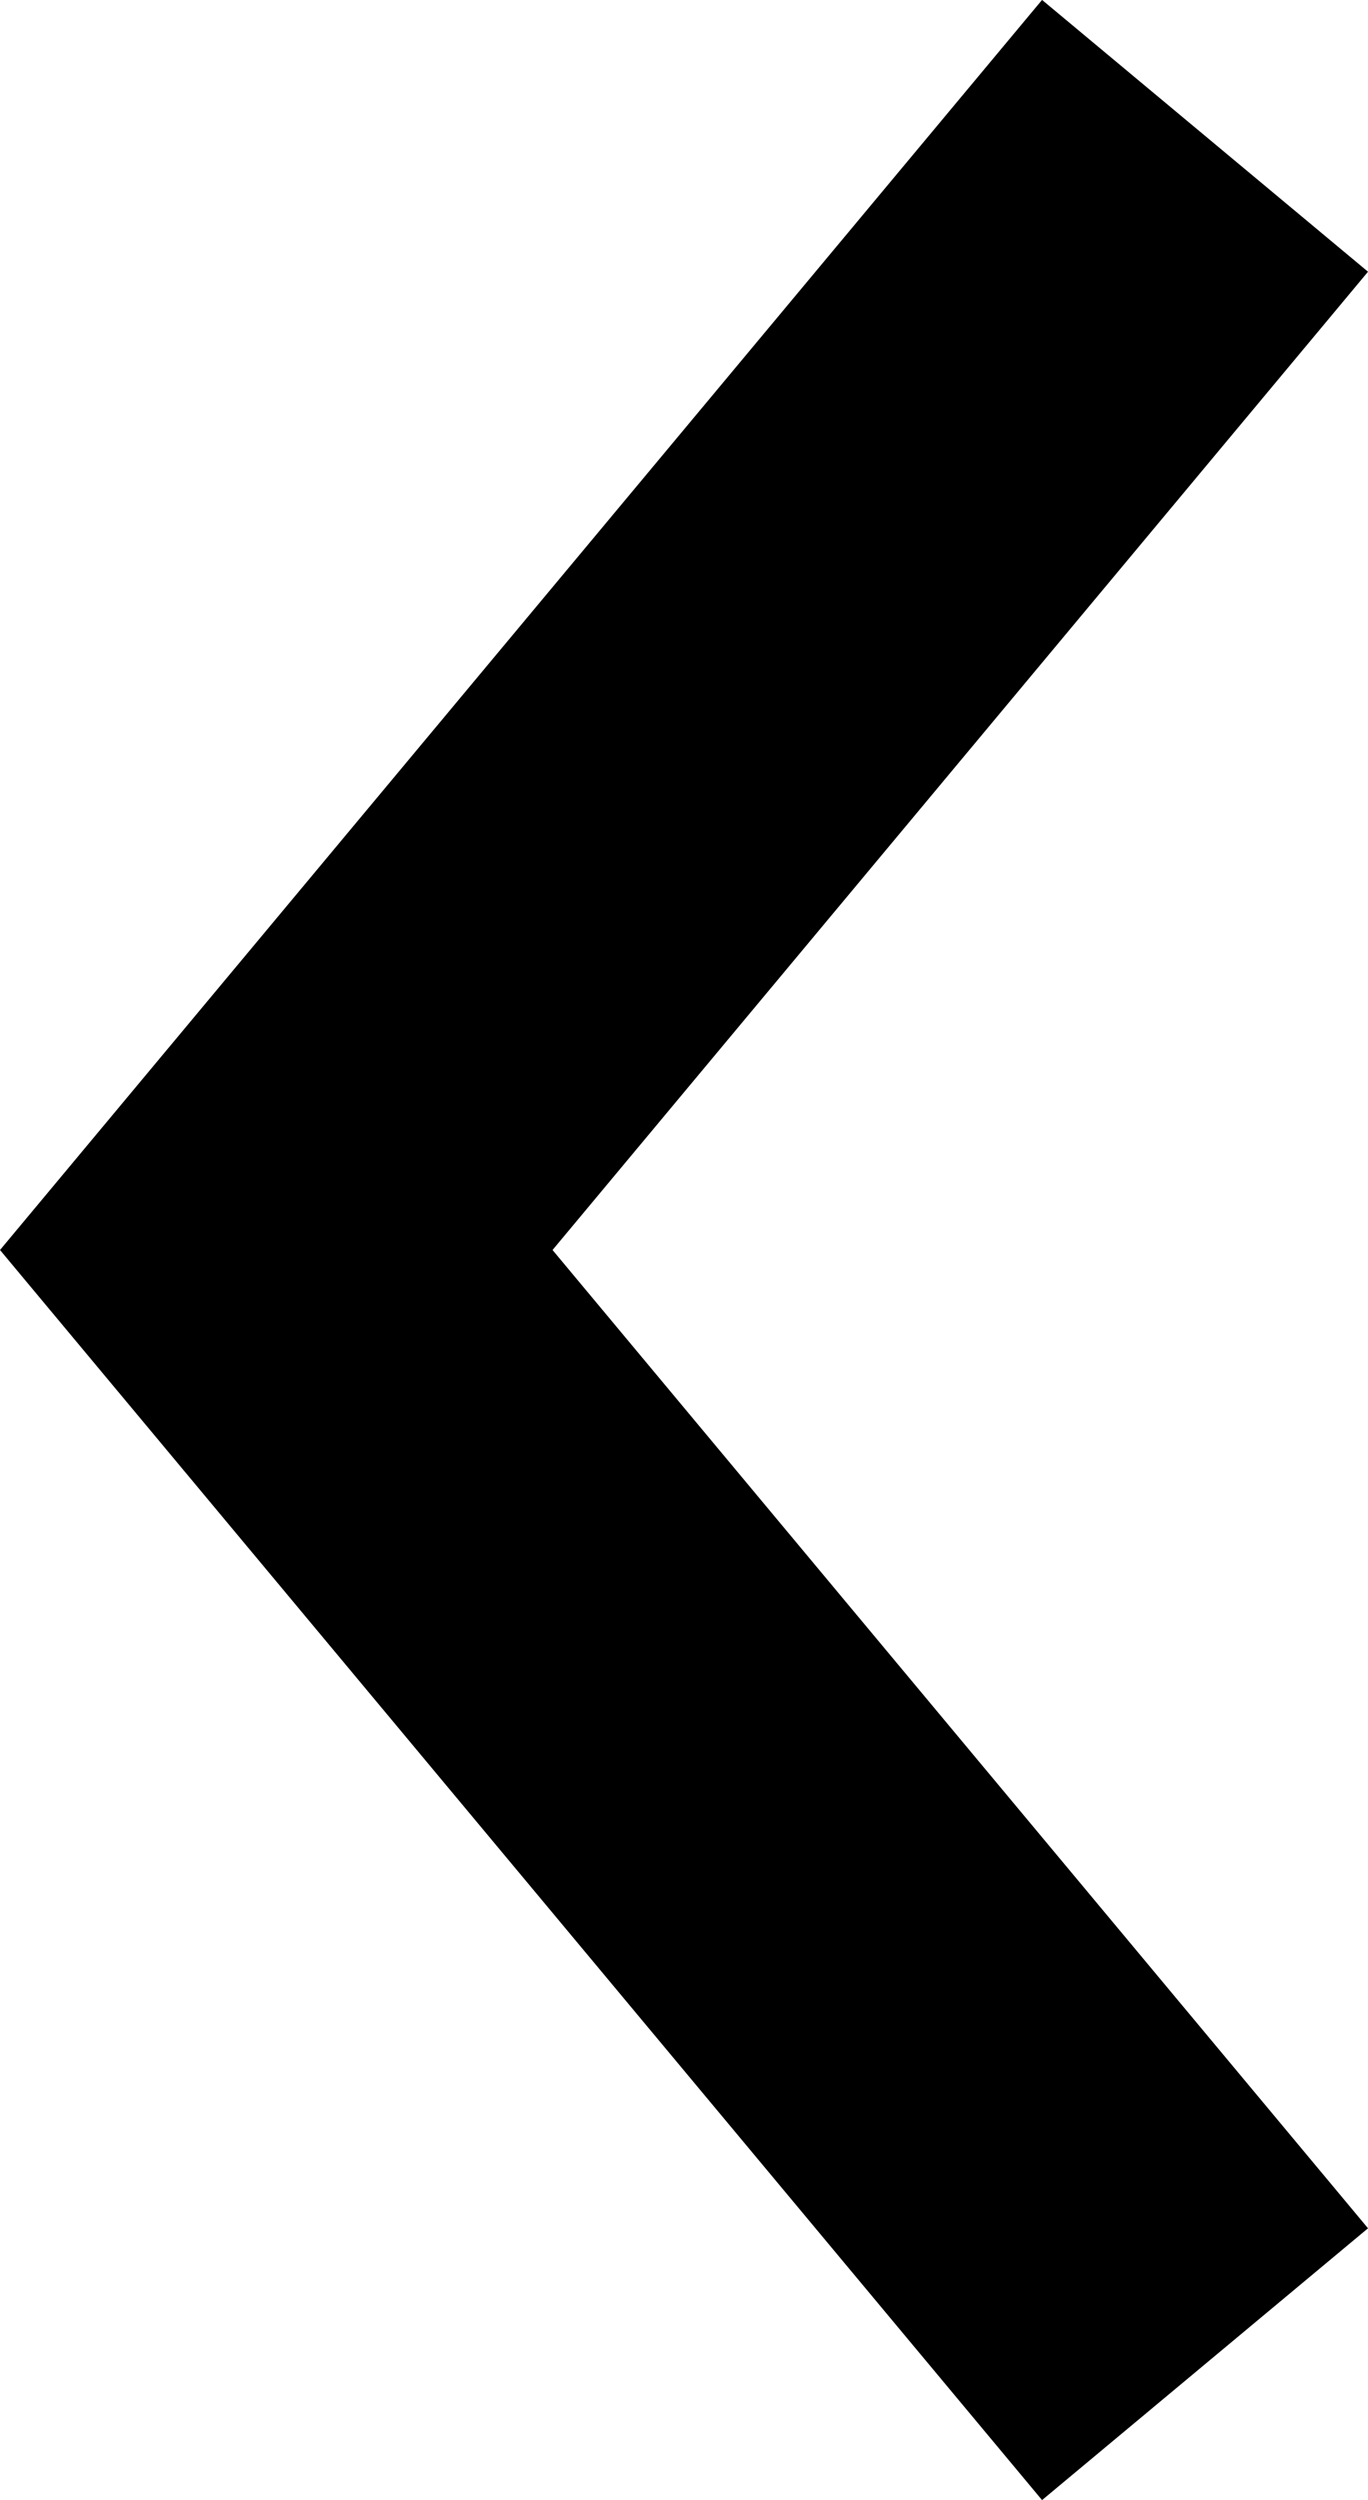 <svg xmlns="http://www.w3.org/2000/svg" width="6.447" height="11.78" viewBox="0 0 6.447 11.78">
  <path id="パス_21" data-name="パス 21" d="M0,0,5.25,4.377,10.5,0" transform="translate(5.679 0.64) rotate(90)" fill="none" stroke="#000" stroke-width="2"/>
</svg>

